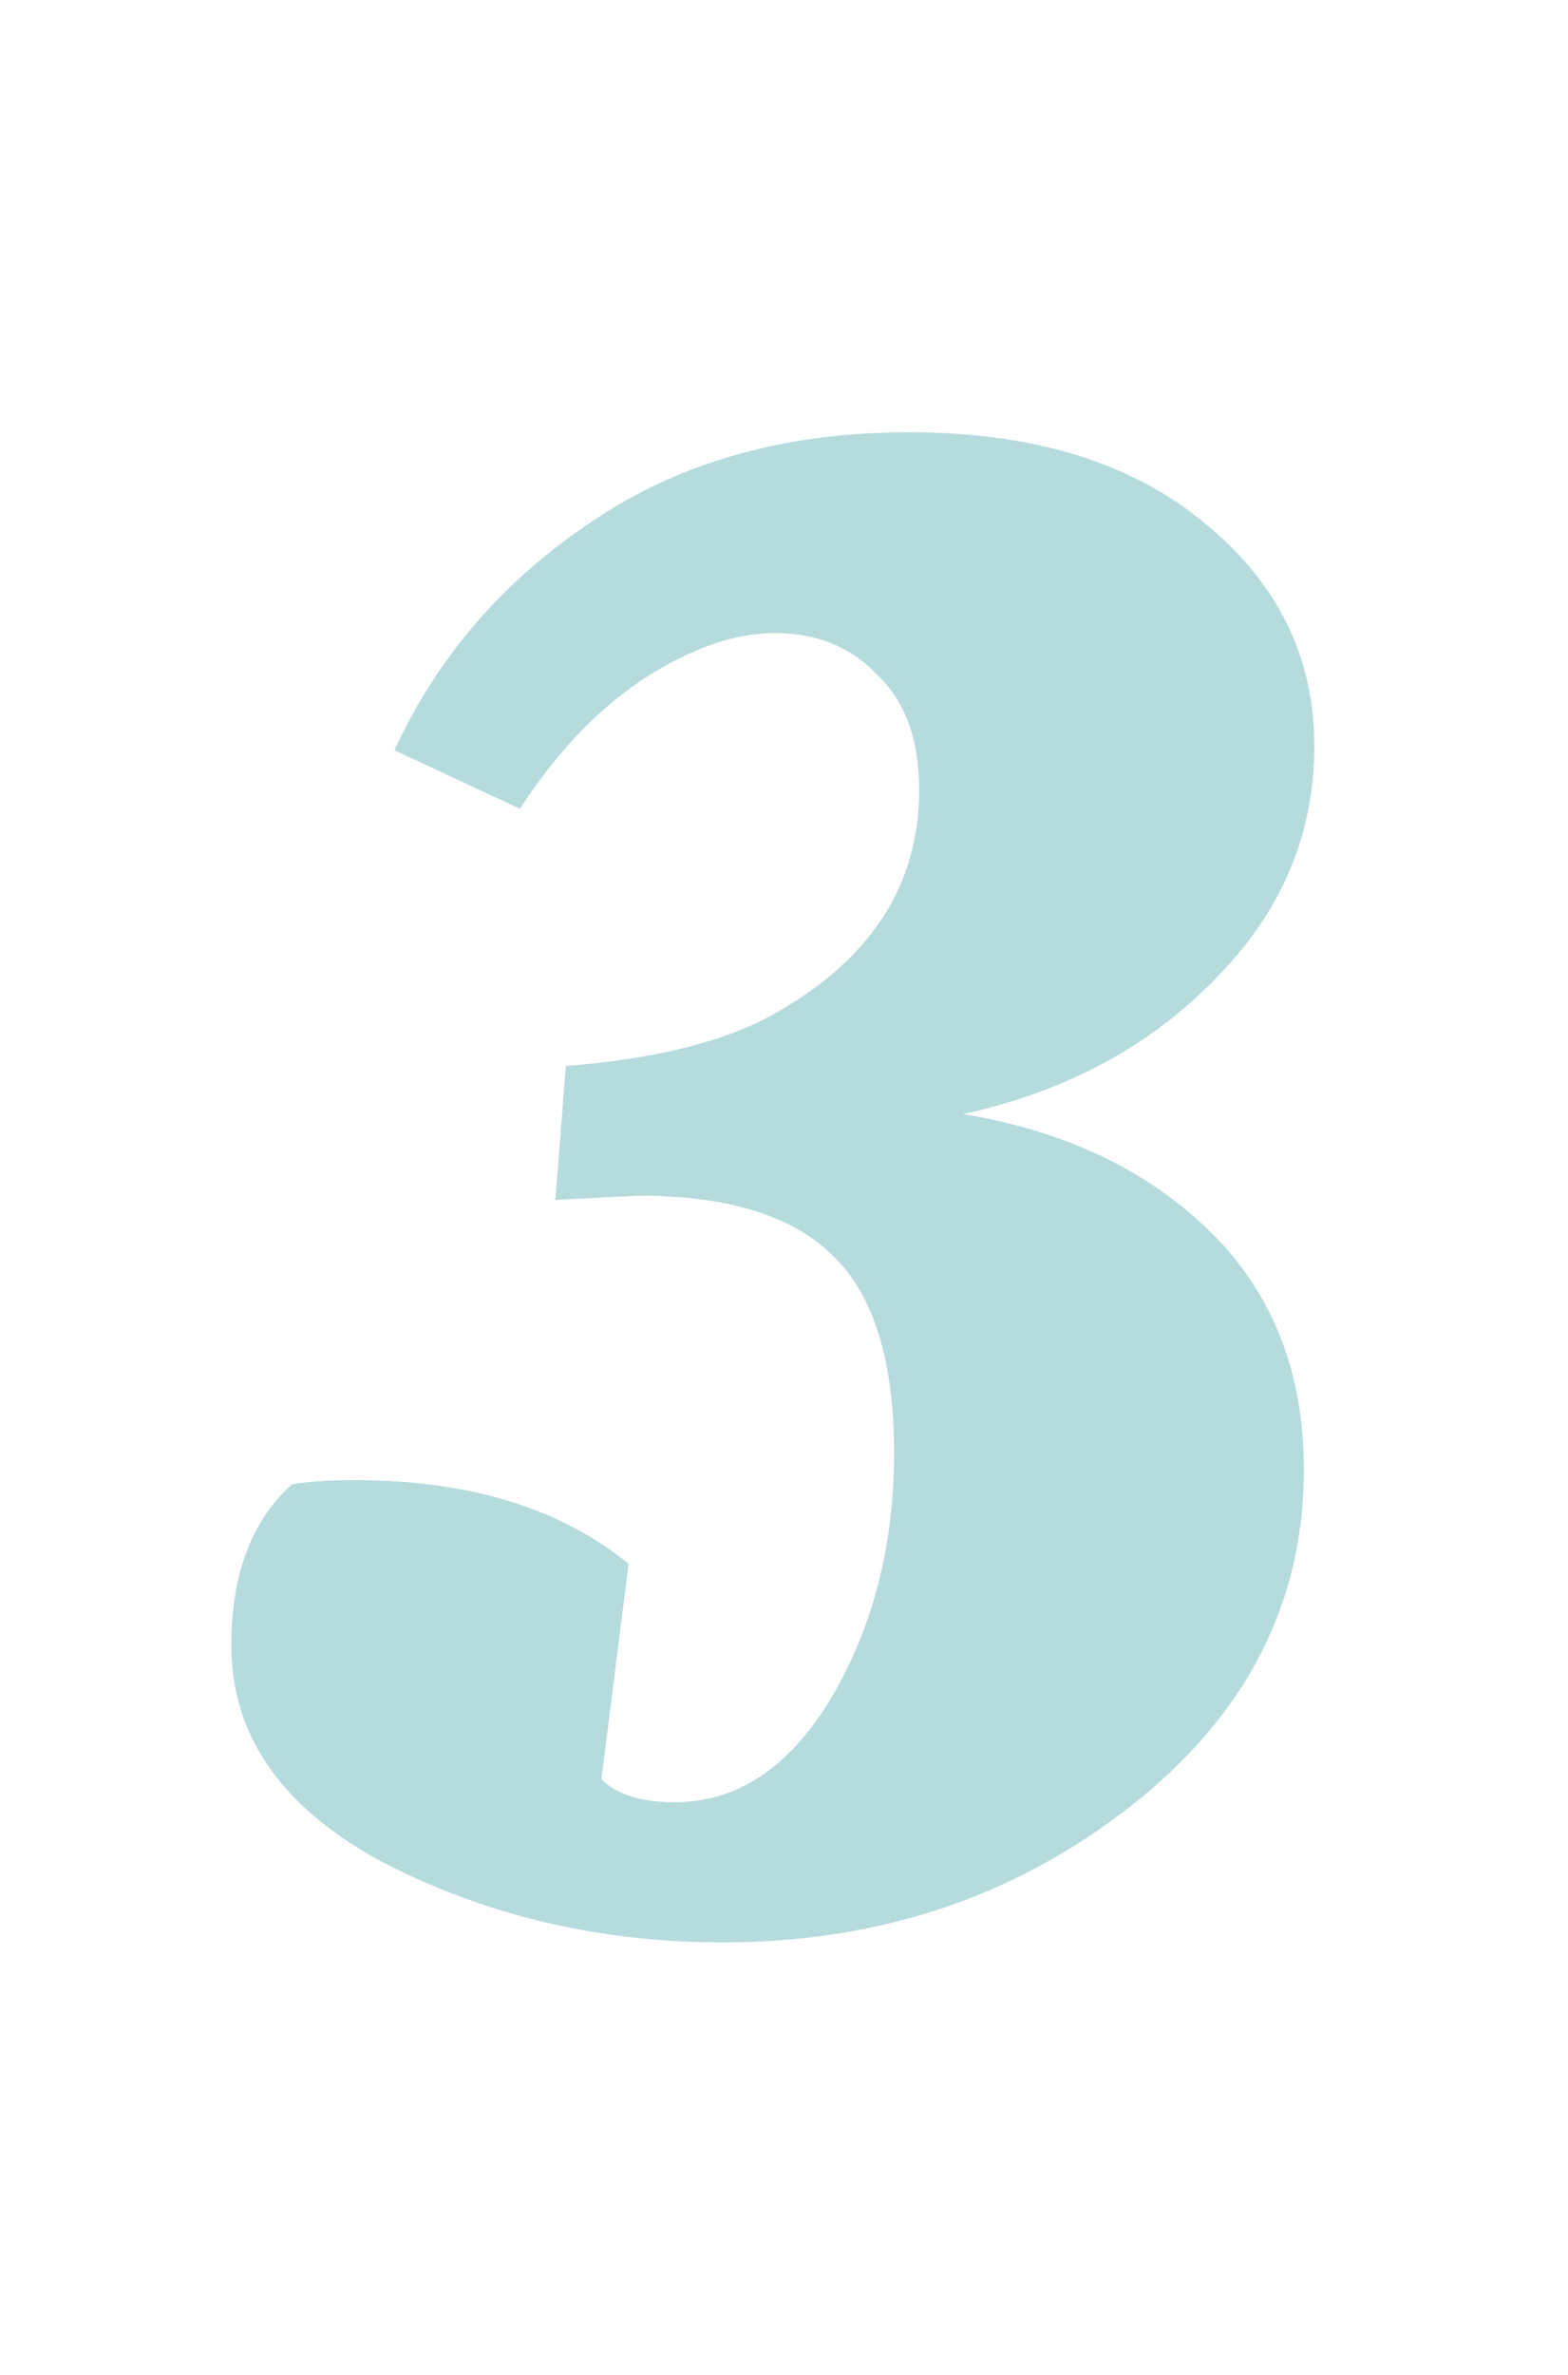 <svg width="72" height="109" viewBox="0 0 72 109" fill="none" xmlns="http://www.w3.org/2000/svg">
<path d="M27.135 23.968C31.167 21.216 36.031 19.84 41.727 19.84C47.423 19.84 51.935 21.216 55.263 23.968C58.655 26.72 60.351 30.144 60.351 34.24C60.351 38.336 58.815 41.92 55.743 44.992C52.735 48.064 48.895 50.112 44.223 51.136C48.895 51.904 52.671 53.696 55.551 56.512C58.431 59.328 59.871 62.976 59.871 67.456C59.871 73.6 57.215 78.752 51.903 82.912C46.591 87.072 40.351 89.152 33.183 89.152C27.551 89.152 22.367 87.936 17.631 85.504C12.959 83.008 10.623 79.68 10.623 75.52C10.623 72.256 11.551 69.792 13.407 68.128C14.175 68 15.135 67.936 16.287 67.936C21.535 67.936 25.727 69.216 28.863 71.776L27.615 81.664C28.319 82.368 29.439 82.72 30.975 82.72C33.855 82.72 36.255 81.12 38.175 77.92C40.095 74.656 41.055 70.912 41.055 66.688C41.055 62.4 40.095 59.36 38.175 57.568C36.319 55.776 33.375 54.88 29.343 54.88L25.503 55.072L25.983 48.928C30.015 48.608 33.151 47.84 35.391 46.624C39.935 44.128 42.207 40.672 42.207 36.256C42.207 33.952 41.567 32.192 40.287 30.976C39.071 29.696 37.503 29.056 35.583 29.056C33.727 29.056 31.711 29.76 29.535 31.168C27.423 32.576 25.535 34.56 23.871 37.12L18.111 34.432C20.095 30.144 23.103 26.656 27.135 23.968Z" fill="#B5DBDD"/>
</svg>
